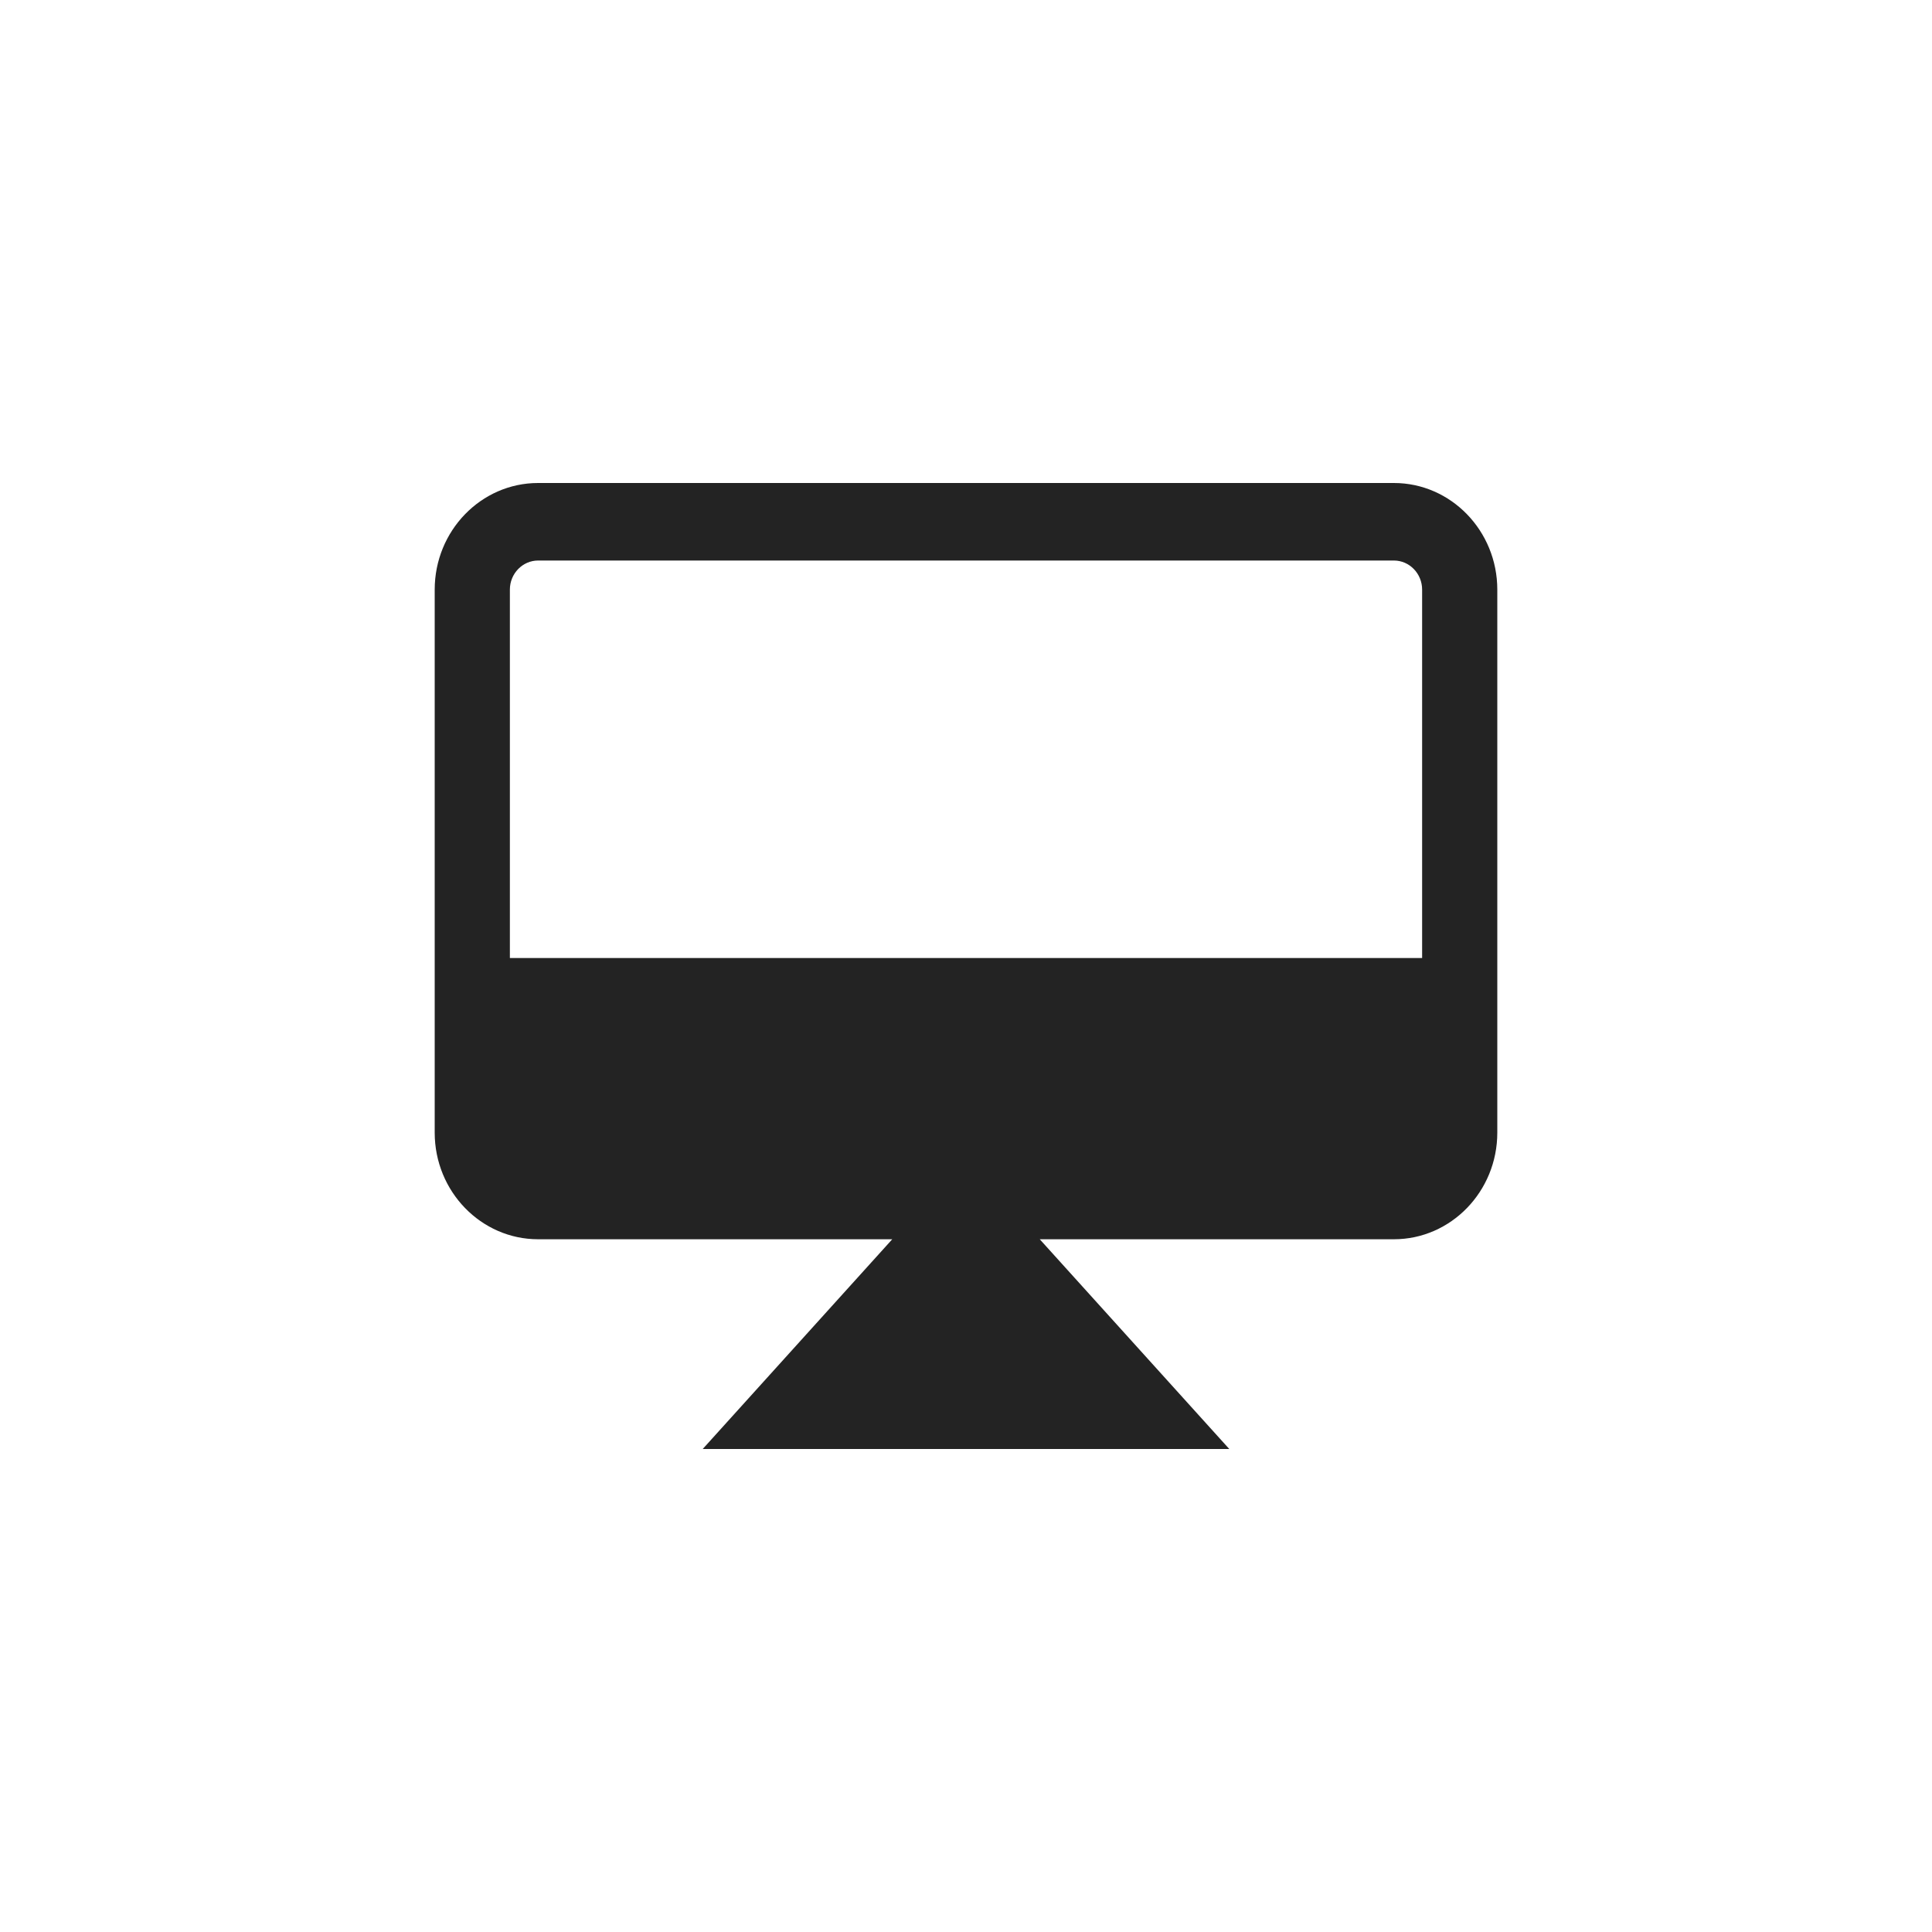 <svg xmlns="http://www.w3.org/2000/svg" width="80" height="80" fill="none"><path fill="#232323" d="M57.718 20H22.282C19.92 20 18 21.98 18 24.415V46.9c0 2.435 1.92 4.415 4.282 4.415h14.664L29.098 60h21.804l-7.848-8.685h14.664c2.362 0 4.282-1.98 4.282-4.415V24.415C62 21.98 60.08 20 57.718 20zm-36.605 4.415c0-.665.526-1.205 1.17-1.205h35.435c.643 0 1.169.54 1.169 1.205V39.67H21.113V24.415z"/></svg>